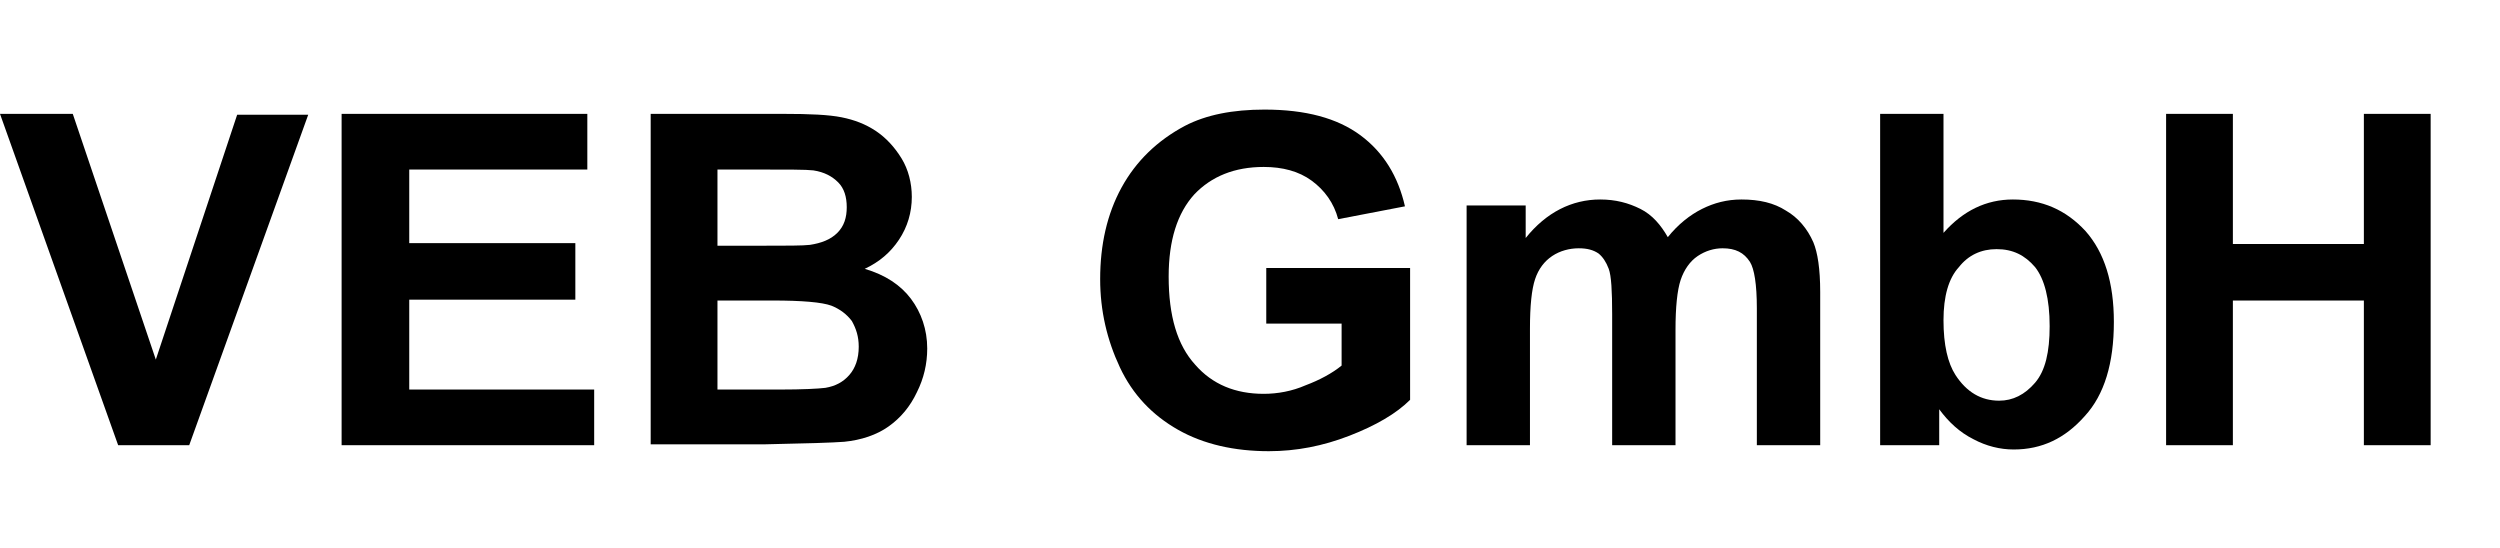 <?xml version="1.0" encoding="utf-8"?>
<!-- Generator: Adobe Illustrator 25.2.3, SVG Export Plug-In . SVG Version: 6.00 Build 0)  -->
<svg version="1.1" id="Ebene_1" xmlns="http://www.w3.org/2000/svg" xmlns:xlink="http://www.w3.org/1999/xlink" x="0px" y="0px"
	 viewBox="0 0 292 64" style="enable-background:new 0 0 292 64;" xml:space="preserve">
<style type="text/css">
	.st0{enable-background:new    ;}
</style>
<g class="st0">
	<path d="M13.8,52L0,13.3h8.5L18.2,42l9.5-28.6H36L22.1,52H13.8z"/>
	<path d="M39.9,52V13.3h28.7v6.5H47.8v8.6h19.4V35H47.8v10.5h21.6V52H39.9z"/>
	<path d="M76,13.3h15.5c3.1,0,5.3,0.1,6.8,0.4s2.8,0.8,4,1.6s2.2,1.9,3,3.2c0.8,1.3,1.2,2.9,1.2,4.5c0,1.8-0.5,3.5-1.5,5
		s-2.3,2.6-4,3.4c2.4,0.7,4.2,1.9,5.4,3.5s1.9,3.6,1.9,5.8c0,1.8-0.4,3.5-1.2,5.1c-0.8,1.7-1.9,3-3.3,4c-1.4,1-3.2,1.6-5.2,1.8
		c-1.3,0.1-4.4,0.2-9.4,0.3H76V13.3z M83.8,19.8v8.9h5.1c3,0,4.9,0,5.7-0.1c1.3-0.2,2.4-0.6,3.2-1.4c0.8-0.8,1.1-1.8,1.1-3
		c0-1.2-0.3-2.2-1-2.9s-1.6-1.2-2.9-1.4c-0.8-0.1-3-0.1-6.7-0.1H83.8z M83.8,35.2v10.3H91c2.8,0,4.6-0.1,5.4-0.2
		c1.2-0.2,2.1-0.7,2.8-1.5c0.7-0.8,1.1-1.9,1.1-3.3c0-1.2-0.3-2.1-0.8-3c-0.6-0.8-1.4-1.4-2.4-1.8c-1.1-0.4-3.4-0.6-6.9-0.6H83.8z"
		/>
	<path d="M147.9,37.8v-6.5h16.8v15.4c-1.6,1.6-4,3-7.1,4.2c-3.1,1.2-6.2,1.8-9.4,1.8c-4,0-7.6-0.8-10.6-2.5s-5.3-4.1-6.8-7.3
		c-1.5-3.2-2.3-6.6-2.3-10.3c0-4,0.8-7.6,2.5-10.7s4.2-5.5,7.4-7.2c2.5-1.3,5.6-1.9,9.3-1.9c4.8,0,8.5,1,11.2,3
		c2.7,2,4.4,4.8,5.2,8.3l-7.8,1.5c-0.5-1.9-1.6-3.4-3.1-4.5c-1.5-1.1-3.4-1.6-5.6-1.6c-3.4,0-6.1,1.1-8.1,3.2c-2,2.2-3,5.4-3,9.6
		c0,4.6,1,8,3.1,10.3c2,2.3,4.7,3.4,8,3.4c1.6,0,3.3-0.3,4.9-1c1.6-0.6,3.1-1.4,4.2-2.3v-4.9H147.9z"/>
	<path d="M171.4,24h6.8v3.8c2.4-3,5.4-4.5,8.7-4.5c1.8,0,3.3,0.4,4.7,1.1s2.4,1.9,3.2,3.3c1.2-1.5,2.6-2.6,4-3.3s2.9-1.1,4.6-1.1
		c2.1,0,3.8,0.4,5.2,1.3c1.4,0.8,2.5,2.1,3.2,3.7c0.5,1.2,0.8,3.1,0.8,5.8V52h-7.4V36c0-2.8-0.3-4.6-0.8-5.4
		c-0.7-1.1-1.7-1.6-3.2-1.6c-1,0-2,0.3-2.9,0.9s-1.6,1.6-2,2.8c-0.4,1.2-0.6,3.2-0.6,5.8V52h-7.4V36.7c0-2.7-0.1-4.5-0.4-5.3
		s-0.7-1.4-1.2-1.8c-0.6-0.4-1.3-0.6-2.3-0.6c-1.1,0-2.2,0.3-3.1,0.9c-0.9,0.6-1.6,1.5-2,2.7c-0.4,1.2-0.6,3.1-0.6,5.8V52h-7.4V24z"
		/>
	<path d="M219.6,52V13.3h7.4v13.9c2.3-2.6,5-3.9,8.1-3.9c3.4,0,6.2,1.2,8.5,3.7c2.2,2.5,3.3,6,3.3,10.6c0,4.8-1.1,8.5-3.4,11
		c-2.3,2.6-5,3.9-8.3,3.9c-1.6,0-3.2-0.4-4.7-1.2c-1.6-0.8-2.9-2-4-3.5V52H219.6z M227,37.4c0,2.9,0.5,5,1.4,6.4c1.3,2,3,3,5.1,3
		c1.6,0,3-0.7,4.2-2.1c1.2-1.4,1.7-3.6,1.7-6.6c0-3.2-0.6-5.5-1.7-6.9c-1.2-1.4-2.6-2.1-4.5-2.1c-1.8,0-3.3,0.7-4.4,2.1
		C227.6,32.5,227,34.6,227,37.4z"/>
	<path d="M253,52V13.3h7.8v15.2h15.3V13.3h7.8V52h-7.8V35.1h-15.3V52H253z"/>
</g>
</svg>
